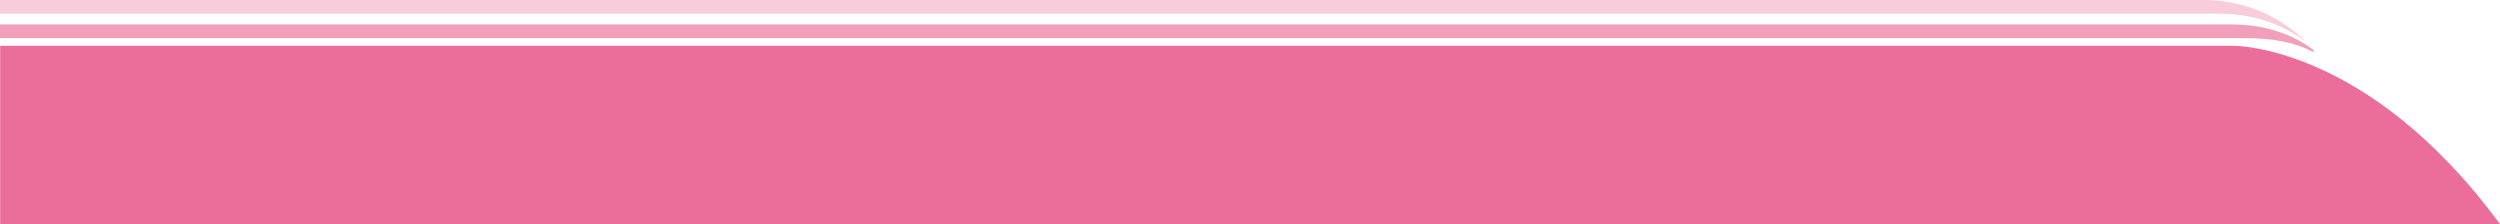 <!-- Generator: Adobe Illustrator 19.2.1, SVG Export Plug-In  -->
<svg version="1.1"
	 xmlns="http://www.w3.org/2000/svg" xmlns:xlink="http://www.w3.org/1999/xlink" xmlns:a="http://ns.adobe.com/AdobeSVGViewerExtensions/3.0/"
	 x="0px" y="0px" width="582.06px" height="52.196px" viewBox="0 0 582.06 52.196"
	 style="enable-background:new 0 0 582.06 52.196;" xml:space="preserve">
<style type="text/css">
	.st0{fill:#F8CCDA;}
	.st1{fill:#F2A0BA;}
	.st2{fill:#EB6D9A;}
</style>
<defs>
</defs>
<g>
	<path class="st0" d="M512.941,0C504.047,0,0,0,0,0v3.188h516.38c9.781,0,15.768,3.168,20.433,6.434
		C533.801,6.832,526.076,0,512.941,0z"/>
	<path class="st1" d="M519.35,5.684c8.995,0,15.046,2.812,19.268,5.909v0.573c-4.147-2.243-9.088-3.294-16.106-3.294L0,8.874v-3.19
		C0,5.684,515.969,5.684,519.35,5.684z"/>
	<path class="st2" d="M520.505,52.184h61.555c-30.984-42.137-62.319-41.534-62.319-41.534H0.039v41.546L520.505,52.184z"/>
</g>
</svg>
